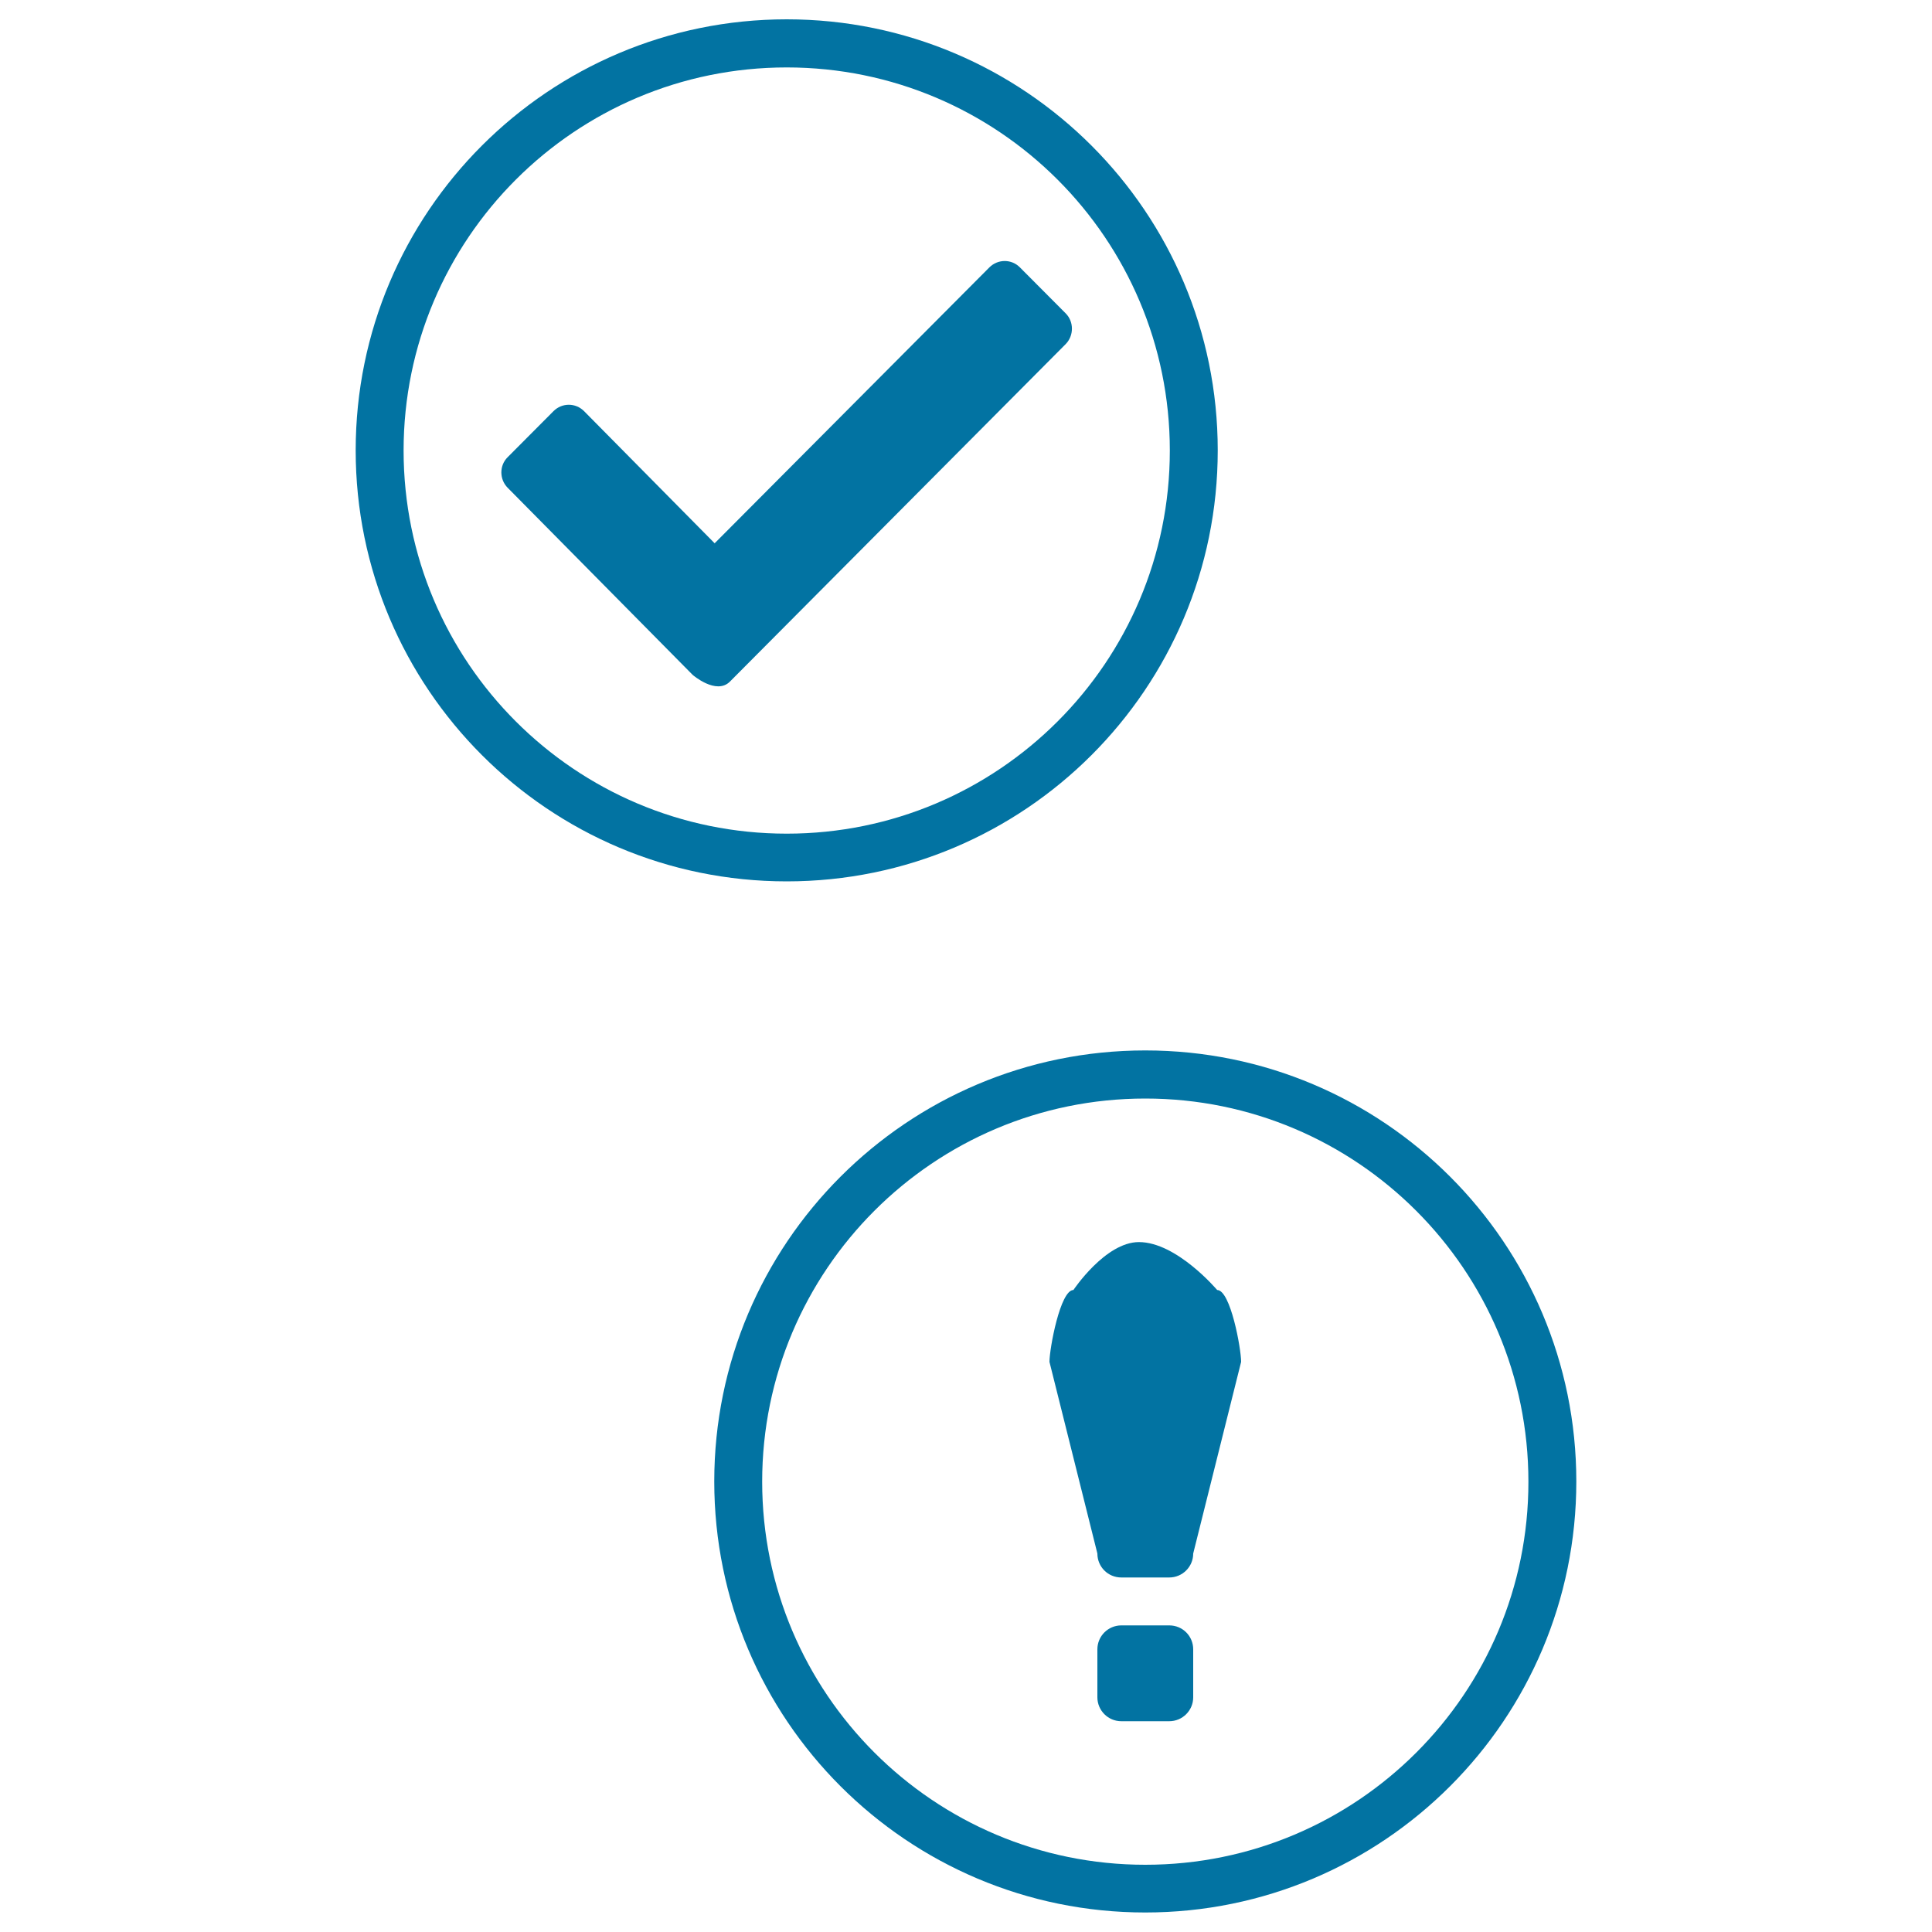<svg xmlns="http://www.w3.org/2000/svg" viewBox="0 0 1000 1000" style="fill:#0273a2">
<title>Correct X SVG icon</title>
<path d="M592.8,543.7c-123.2,0-223.1,99.9-223.1,223.1c0,123.2,99.9,223.1,223.1,223.1c123.2,0,223.1-99.9,223.1-223.1C815.9,643.6,716.1,543.7,592.8,543.7z M592.8,965.2c-109.5,0-198.3-88.8-198.3-198.3c0-109.5,88.8-198.3,198.3-198.3c109.5,0,198.3,88.8,198.3,198.3C791.2,876.4,702.4,965.2,592.8,965.2z M605.2,841.3h-24.8c-6.8,0-12.4,5.5-12.4,12.4v24.8c0,6.8,5.5,12.4,12.4,12.4h24.8c6.8,0,12.4-5.5,12.4-12.4v-24.8C617.6,846.8,612.1,841.3,605.2,841.3z M630,667.7c0,0-20.9-24.8-40.5-24.8c-17.4,0-33.9,24.8-33.9,24.8c-6.8,0-12.4,30.3-12.4,37.2l24.8,99.2c0,6.9,5.5,12.4,12.4,12.4h24.8c6.8,0,12.4-5.5,12.4-12.4l24.8-99.2C642.4,698,636.9,667.7,630,667.7z"/><path d="M407.2,10c-123.2,0-223.1,99.9-223.1,223.1s99.9,223.1,223.1,223.1c123.2,0,223.1-99.9,223.1-223.1S530.4,10,407.2,10z M407.2,431.5c-109.5,0-198.3-88.8-198.3-198.3c0-109.5,88.8-198.3,198.3-198.3c109.5,0,198.3,88.8,198.3,198.3C605.5,342.7,516.7,431.5,407.2,431.5z"/><path d="M551.6,162.2l-23.7-23.8c-4.3-4.4-11.4-4.4-15.8,0L369.9,281.2l-67.6-68.4c-4.4-4.4-11.4-4.4-15.8,0l-23.7,23.8c-4.4,4.3-4.4,11.5,0,15.9l95.7,96.8c0,0,12.2,10.6,19.3,3.5l173.8-174.7C555.9,173.7,555.9,166.5,551.6,162.2z"/>
</svg>